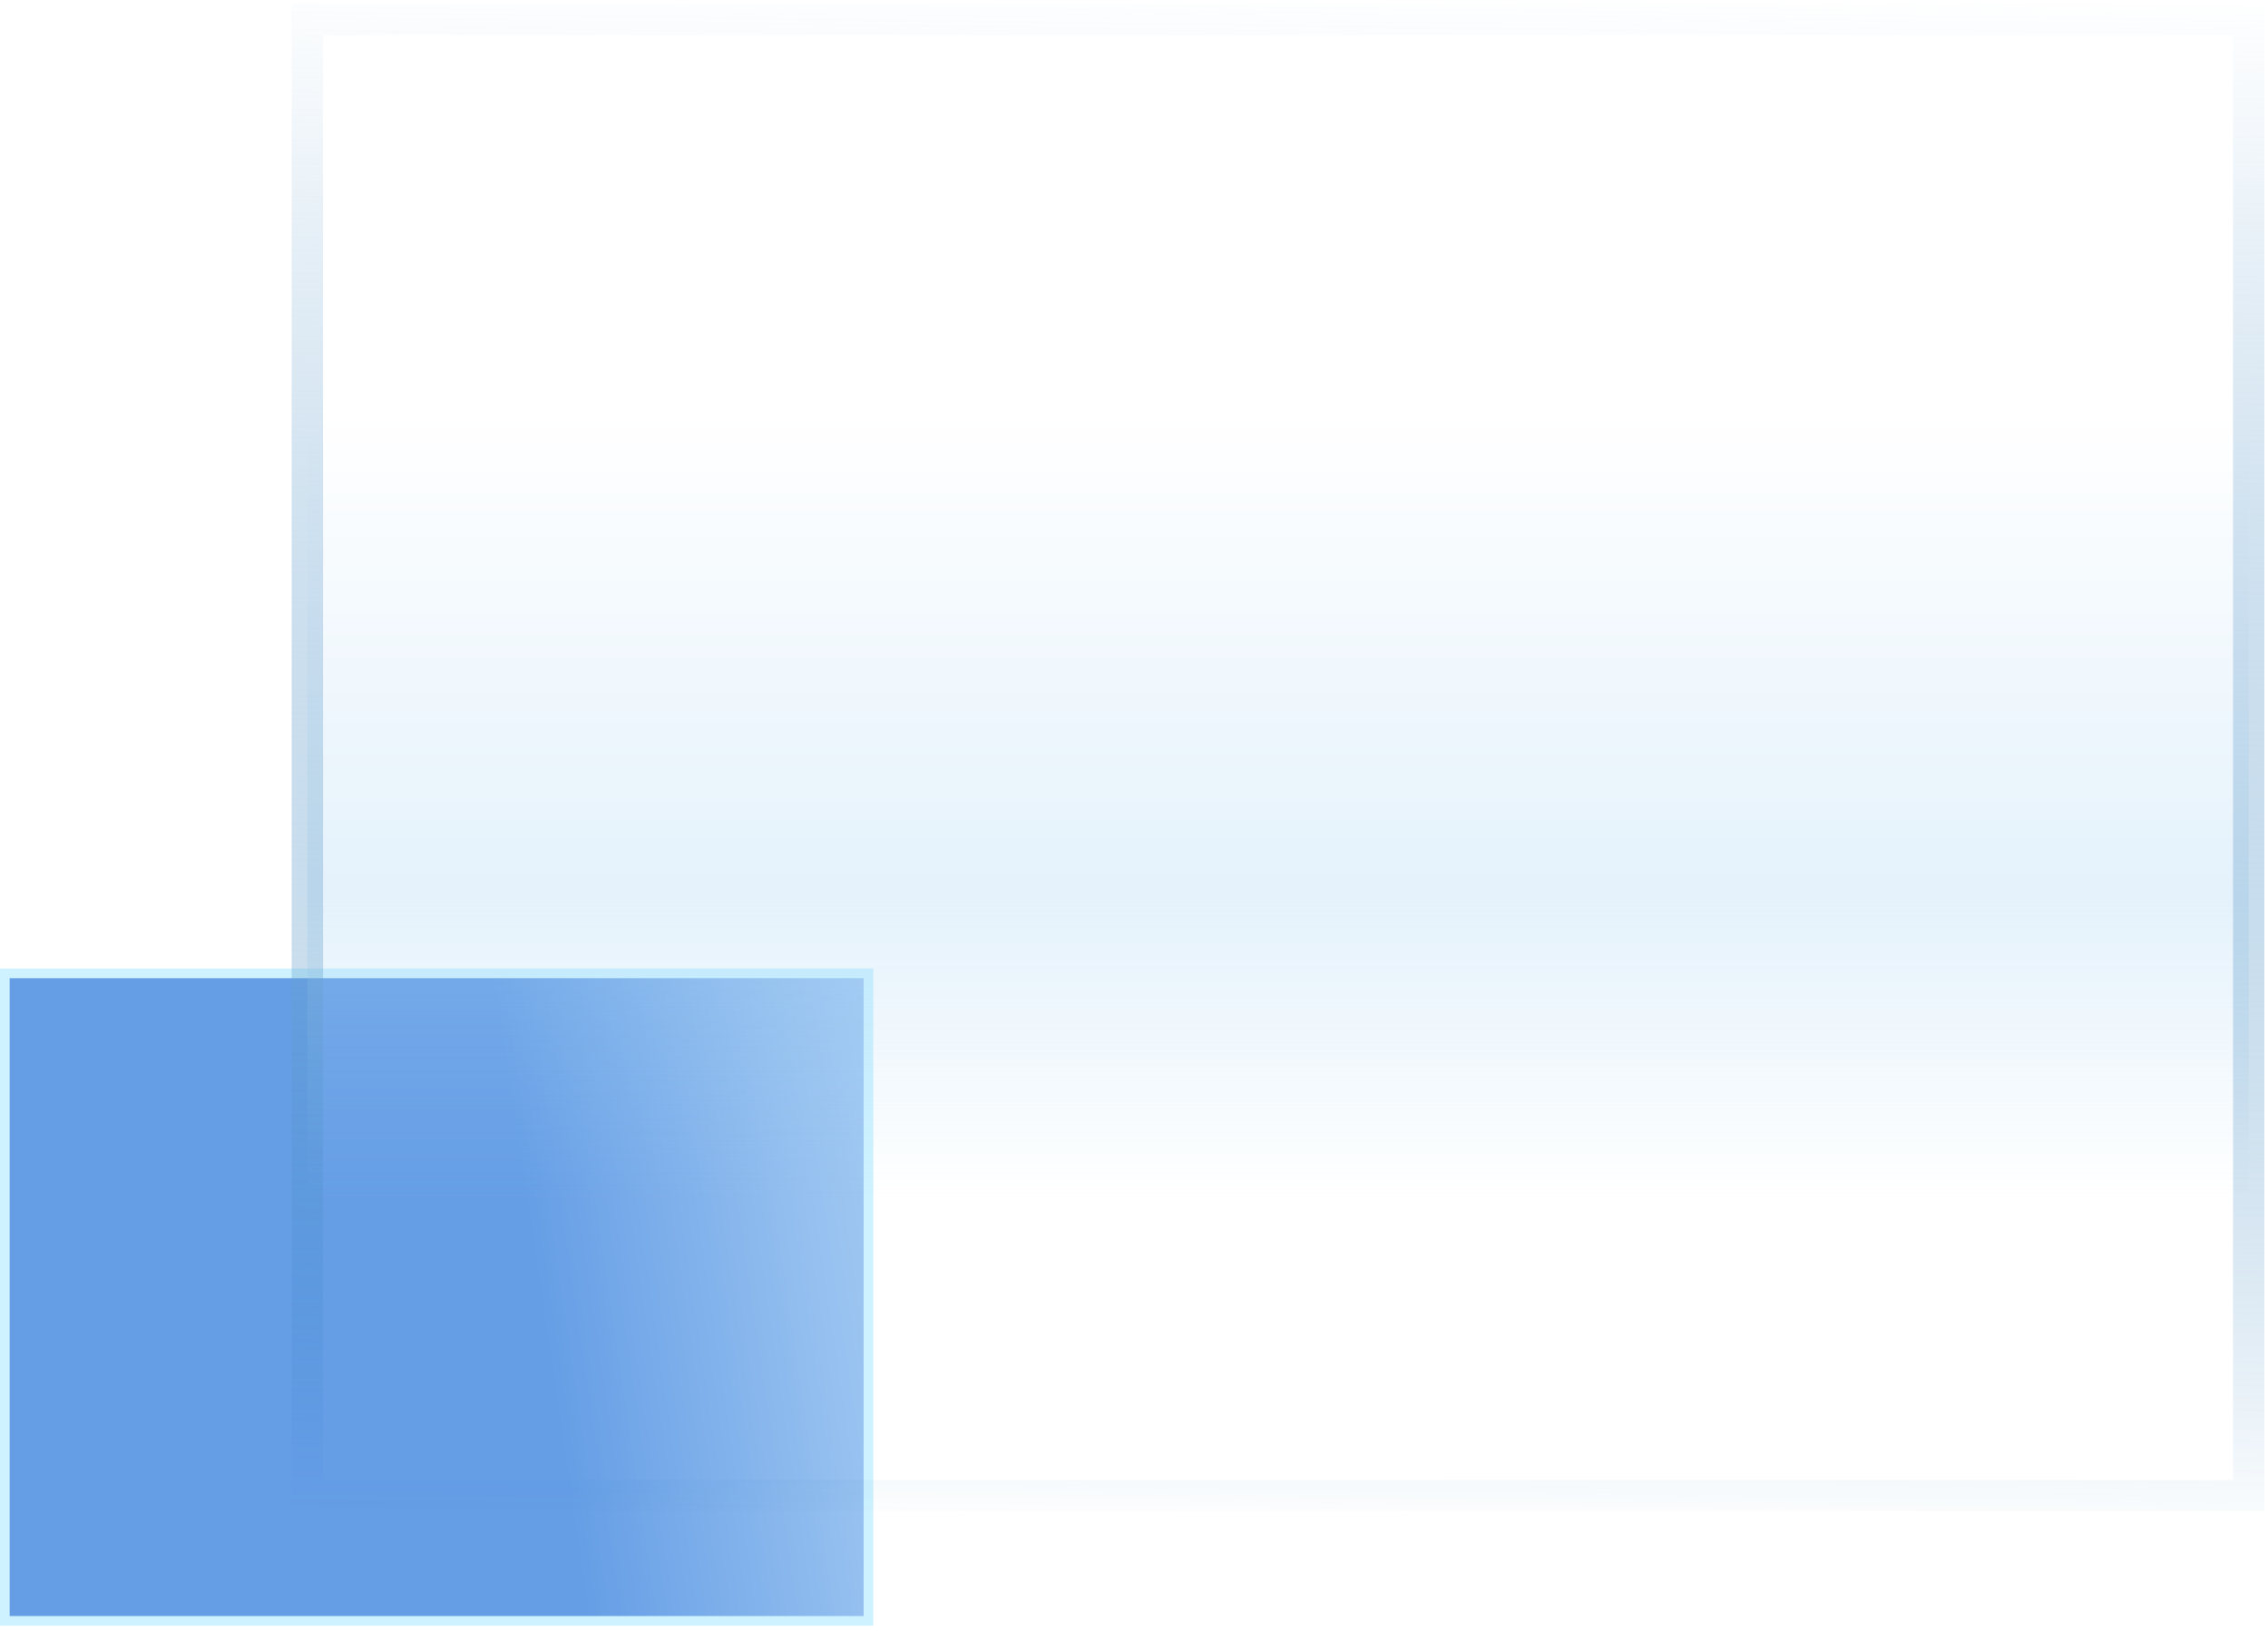 <svg width="235" height="169" viewBox="0 0 235 169" fill="none" xmlns="http://www.w3.org/2000/svg">
<path d="M89.984 167.963V100.864H0.501V167.963H89.984Z" fill="url(#paint0_linear_382_3174)" fill-opacity="0.6" stroke="#CEF2FF"/>
<g opacity="0.3" filter="url(#filter0_b_382_3174)">
<path d="M31.849 2H233V154.979H31.849V2Z" fill="url(#paint1_linear_382_3174)"/>
</g>
<path d="M31.849 2H233V154.979H31.849V2Z" stroke="url(#paint2_linear_382_3174)" stroke-width="3.252" stroke-miterlimit="10"/>
<defs>
<filter id="filter0_b_382_3174" x="27.849" y="-2" width="209.151" height="160.979" filterUnits="userSpaceOnUse" color-interpolation-filters="sRGB">
<feFlood flood-opacity="0" result="BackgroundImageFix"/>
<feGaussianBlur in="BackgroundImageFix" stdDeviation="2"/>
<feComposite in2="SourceAlpha" operator="in" result="effect1_backgroundBlur_382_3174"/>
<feBlend mode="normal" in="SourceGraphic" in2="effect1_backgroundBlur_382_3174" result="shape"/>
</filter>
<linearGradient id="paint0_linear_382_3174" x1="105.129" y1="143.649" x2="57.303" y2="150.719" gradientUnits="userSpaceOnUse">
<stop offset="0.003" stop-color="#CEF2FF"/>
<stop offset="0.177" stop-color="#65A6EA"/>
<stop offset="0.379" stop-color="#4F96E5"/>
<stop offset="0.975" stop-color="#005ED5"/>
</linearGradient>
<linearGradient id="paint1_linear_382_3174" x1="132.426" y1="124.384" x2="132.426" y2="22.348" gradientUnits="userSpaceOnUse">
<stop stop-color="#9FD0F2" stop-opacity="0"/>
<stop offset="0.312" stop-color="#A6D3F3"/>
<stop offset="0.802" stop-color="white"/>
</linearGradient>
<linearGradient id="paint2_linear_382_3174" x1="133.543" y1="-1.914" x2="131.329" y2="159.104" gradientUnits="userSpaceOnUse">
<stop stop-color="white"/>
<stop offset="0.09" stop-color="#F2F7FB" stop-opacity="0.91"/>
<stop offset="0.258" stop-color="#CFE1EF" stop-opacity="0.742"/>
<stop offset="0.484" stop-color="#97BEDD" stop-opacity="0.516"/>
<stop offset="0.758" stop-color="#4A8FC3" stop-opacity="0.242"/>
<stop offset="1" stop-color="#0061AB" stop-opacity="0"/>
</linearGradient>
</defs>
</svg>
